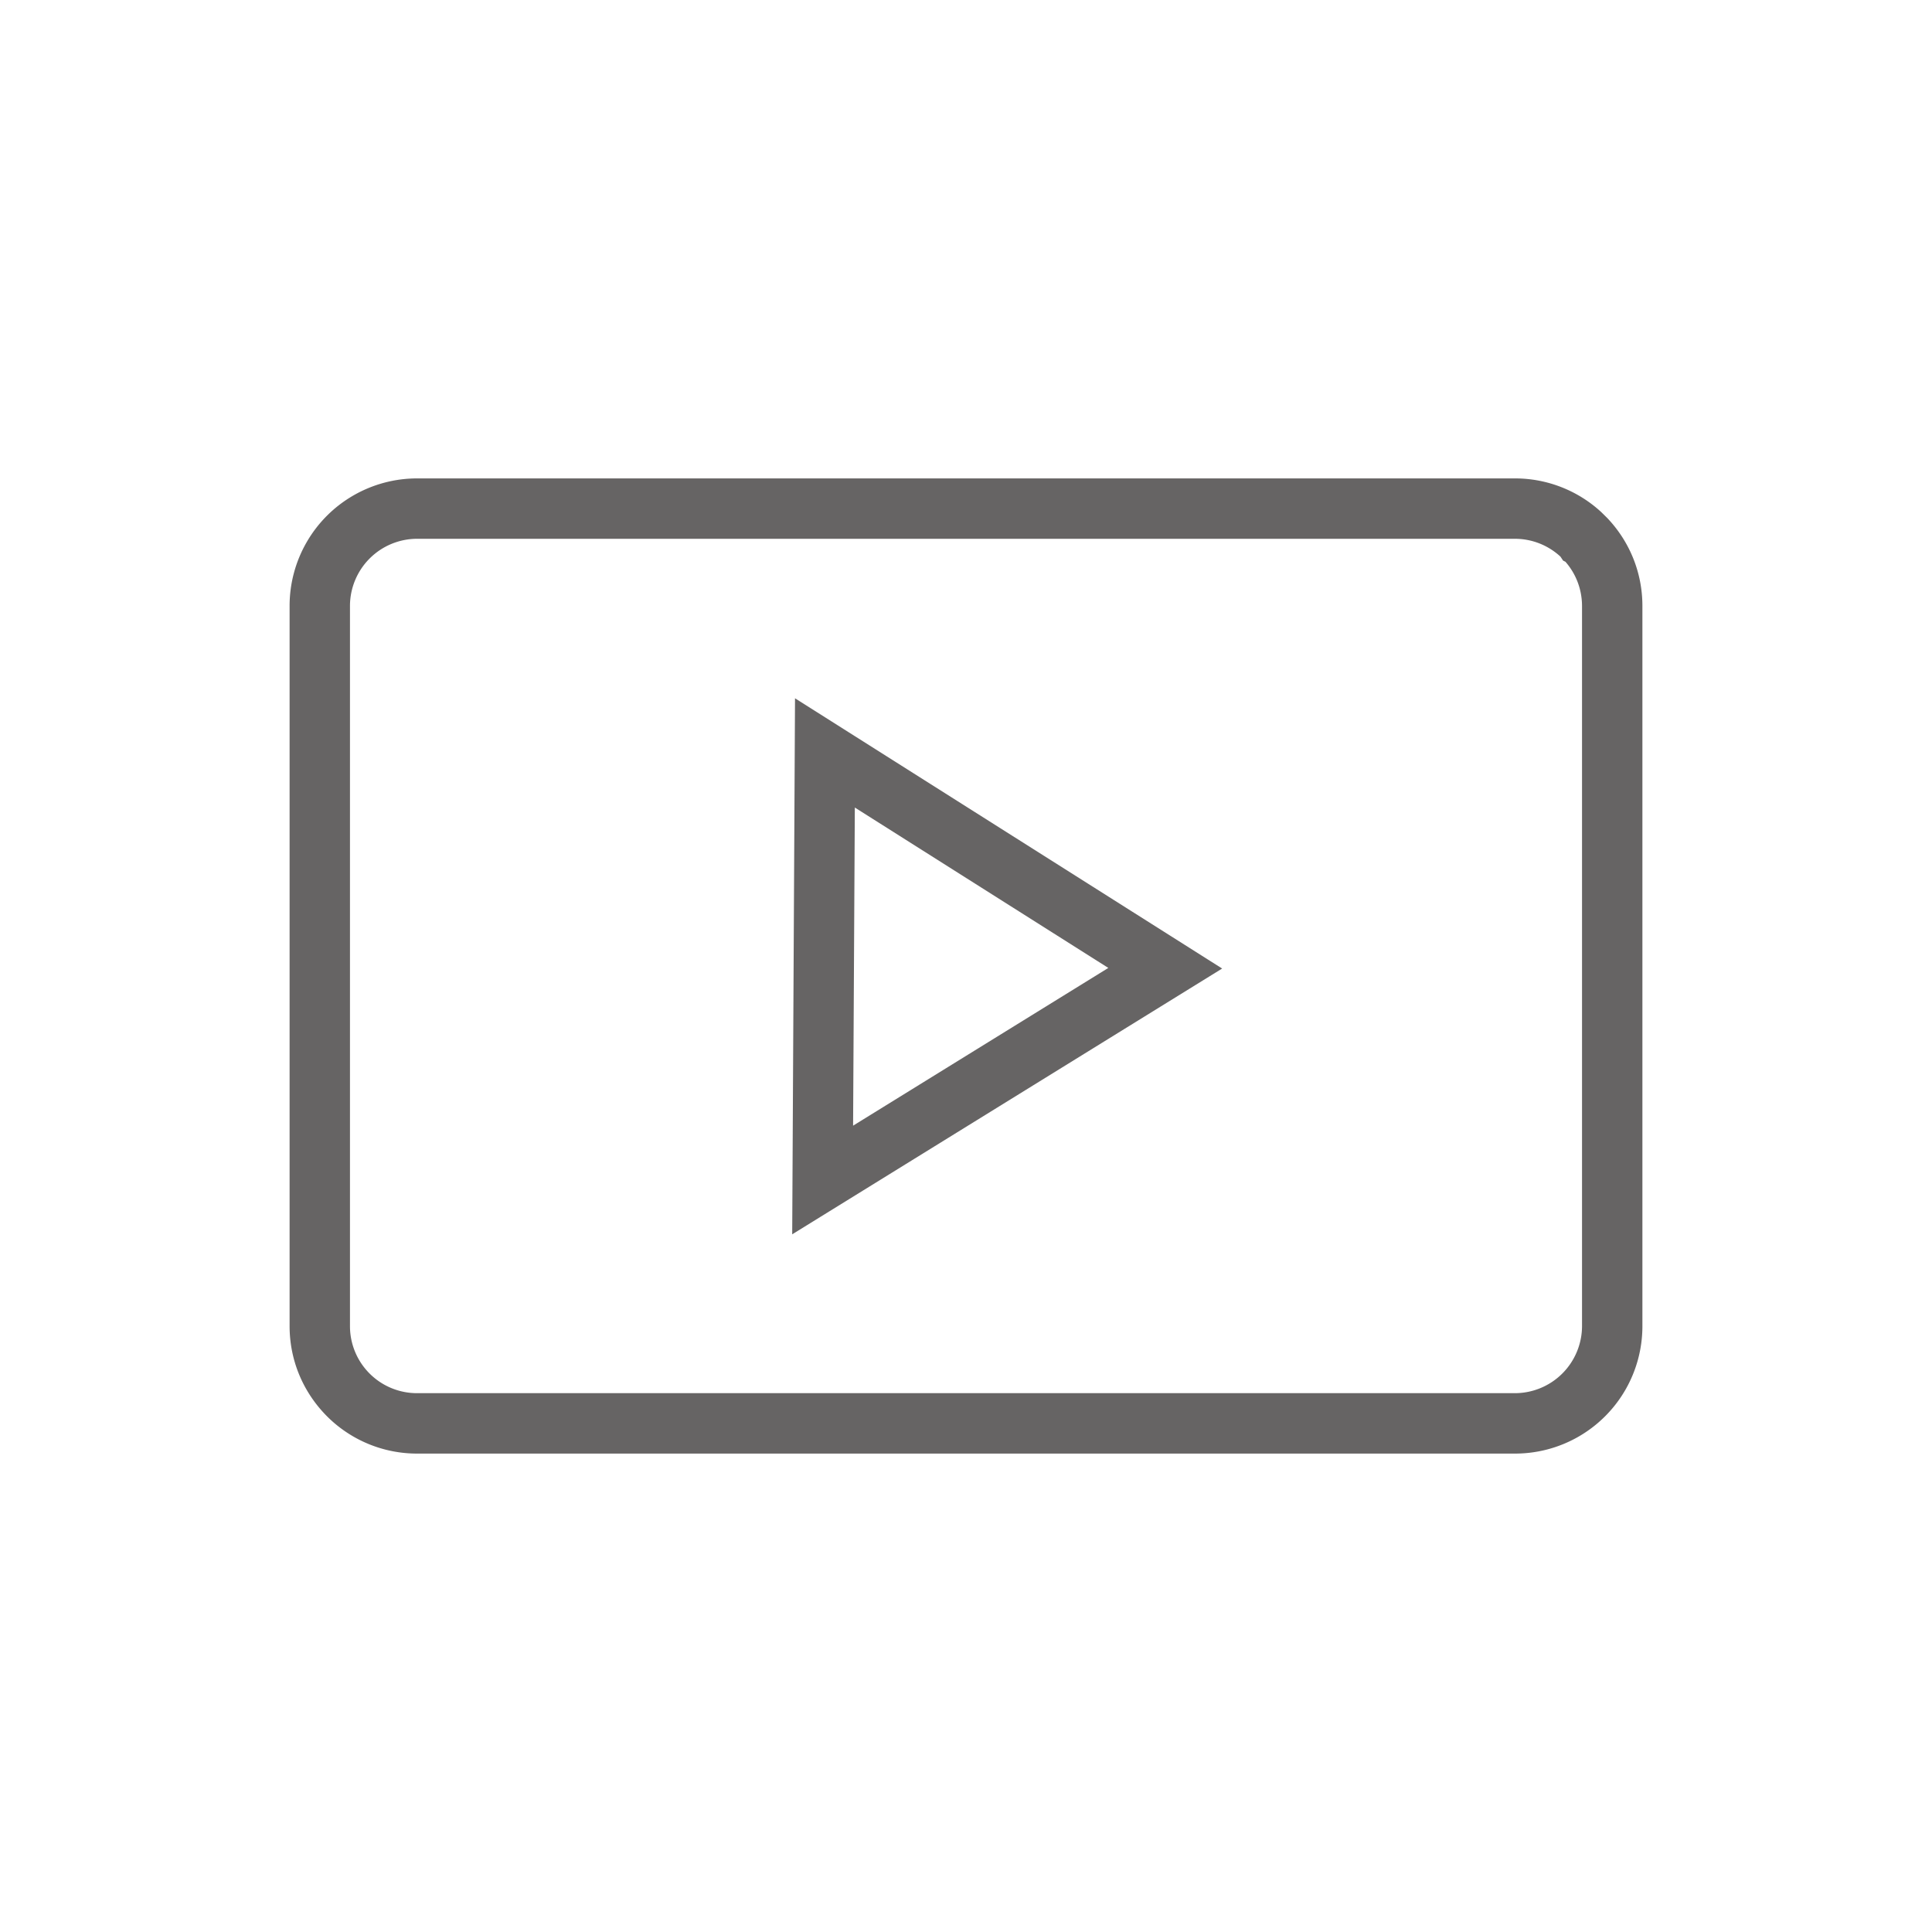 <svg xmlns="http://www.w3.org/2000/svg" id="_レイヤー_1" width="48" height="48" data-name="レイヤー 1"><defs><style>.cls-1{fill:#666464}</style></defs><path d="m39.932 12.87-.146-.144a3.158 3.158 0 0 0-2.15-.84H10.363a3.167 3.167 0 0 0-3.168 3.17v17.89c0 .844.33 1.639.931 2.243a3.16 3.16 0 0 0 2.239.925h27.27a3.164 3.164 0 0 0 3.17-3.169V15.054c0-.819-.311-1.592-.873-2.184Zm-.627 20.073a1.67 1.67 0 0 1-1.67 1.67h-27.27a1.665 1.665 0 0 1-1.67-1.669V15.057a1.67 1.67 0 0 1 1.669-1.671h27.27c.424 0 .824.157 1.135.443l.066.099.058.029c.266.305.411.691.412 1.098v17.888Z" class="cls-1"/><path d="m19.681 30.667 10.683-6.604-10.612-6.714-.07 13.318Zm1.557-10.604 6.298 3.985-6.341 3.919.043-7.904Z" class="cls-1"/></svg>